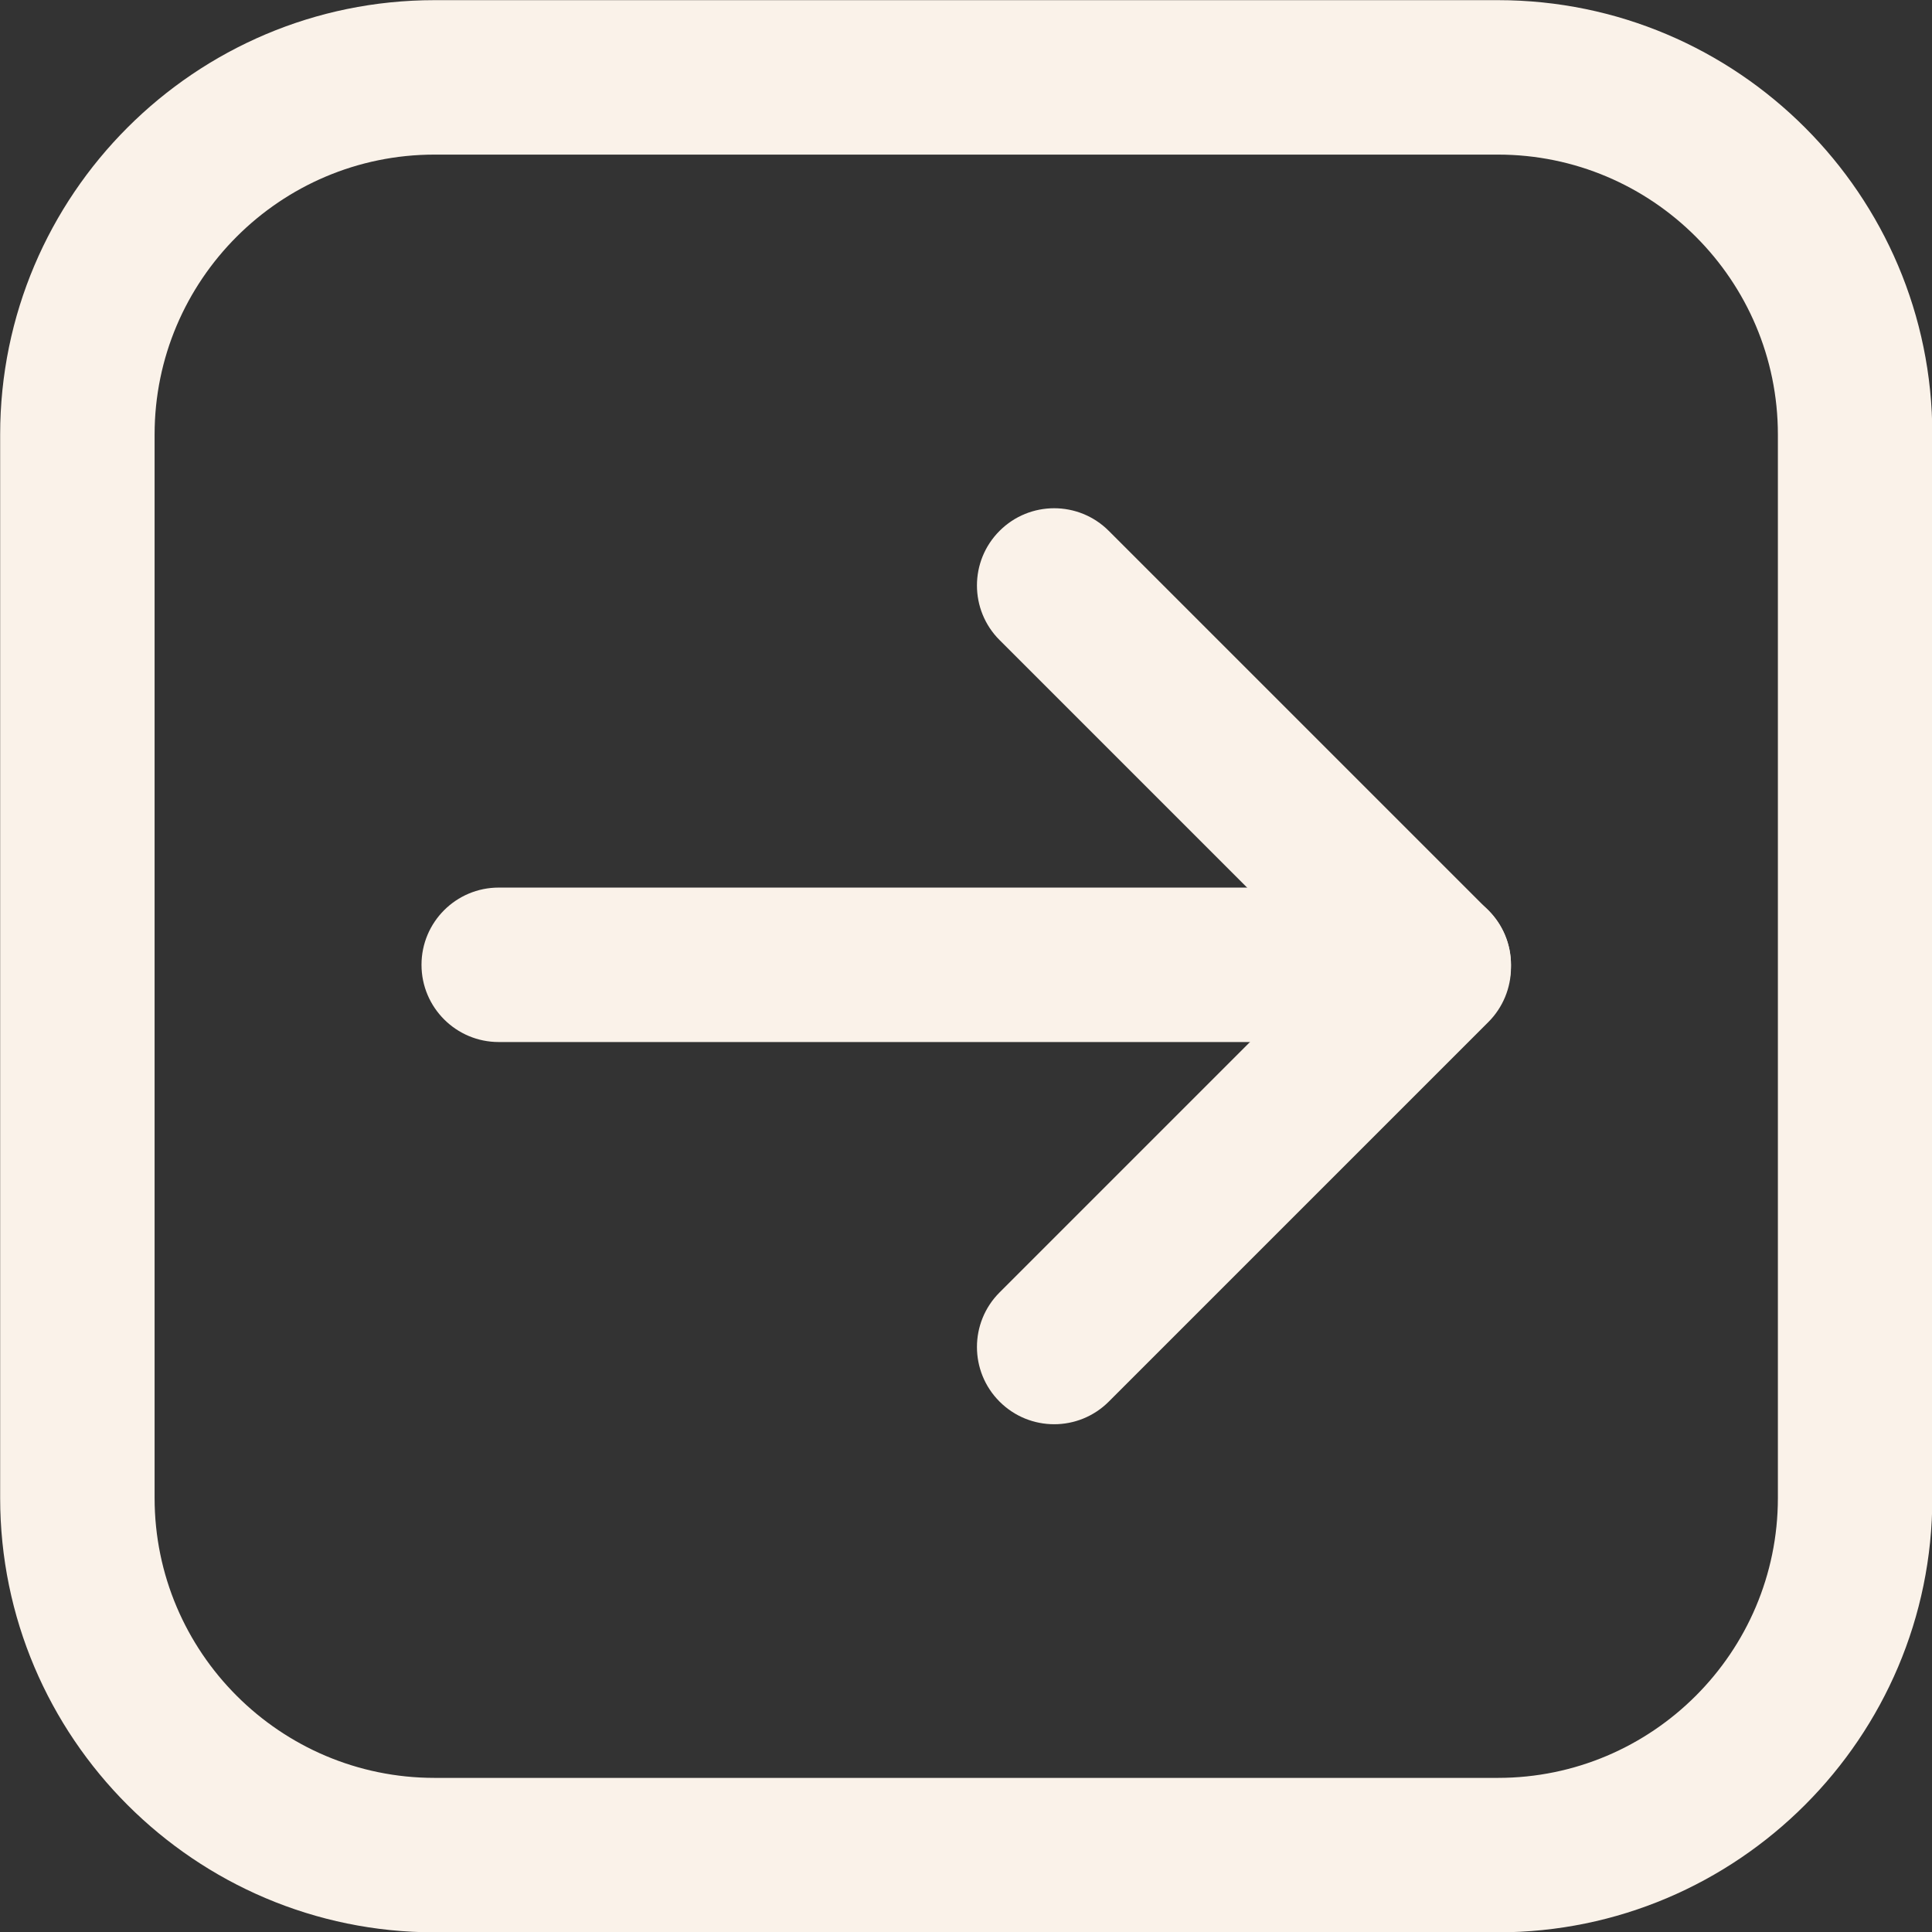 <?xml version="1.0" encoding="UTF-8" standalone="no"?><svg xmlns="http://www.w3.org/2000/svg" xmlns:xlink="http://www.w3.org/1999/xlink" fill="#000000" height="400.3" preserveAspectRatio="xMidYMid meet" version="1" viewBox="49.8 49.8 400.3 400.3" width="400.3" zoomAndPan="magnify"><rect x="49.8" y="49.8" width="400.3" height="400.3" fill="#333333" stroke="none"/><g fill="#faf2e9" id="change1_1"><path d="M 139.832 81.832 C 107.852 81.832 81.832 107.852 81.832 139.832 L 81.832 360.168 C 81.832 392.148 107.852 418.168 139.832 418.168 L 360.168 418.168 C 392.148 418.168 418.168 392.148 418.168 360.168 L 418.168 139.832 C 418.168 107.852 392.148 81.832 360.168 81.832 Z M 360.168 450.168 L 139.832 450.168 C 90.207 450.168 49.832 409.793 49.832 360.168 L 49.832 139.832 C 49.832 90.207 90.207 49.832 139.832 49.832 L 360.168 49.832 C 409.793 49.832 450.168 90.207 450.168 139.832 L 450.168 360.168 C 450.168 409.793 409.793 450.168 360.168 450.168" fill="inherit"/><path d="M 346.867 265.703 L 153.133 265.703 C 144.297 265.703 137.133 258.539 137.133 249.703 C 137.133 240.867 144.297 233.703 153.133 233.703 L 346.867 233.703 C 355.703 233.703 362.867 240.867 362.867 249.703 C 362.867 258.539 355.703 265.703 346.867 265.703" fill="inherit"/><path d="M 268.219 344.895 C 264.125 344.895 260.031 343.332 256.906 340.207 C 250.656 333.961 250.656 323.828 256.906 317.582 L 324.488 250 L 256.906 182.418 C 250.656 176.172 250.656 166.039 256.906 159.793 C 263.152 153.543 273.285 153.543 279.531 159.793 L 358.18 238.438 C 361.184 241.438 362.867 245.508 362.867 249.754 L 362.867 250.246 C 362.867 254.492 361.184 258.562 358.18 261.562 L 279.531 340.207 C 276.41 343.332 272.312 344.895 268.219 344.895" fill="inherit"/></g></svg>
